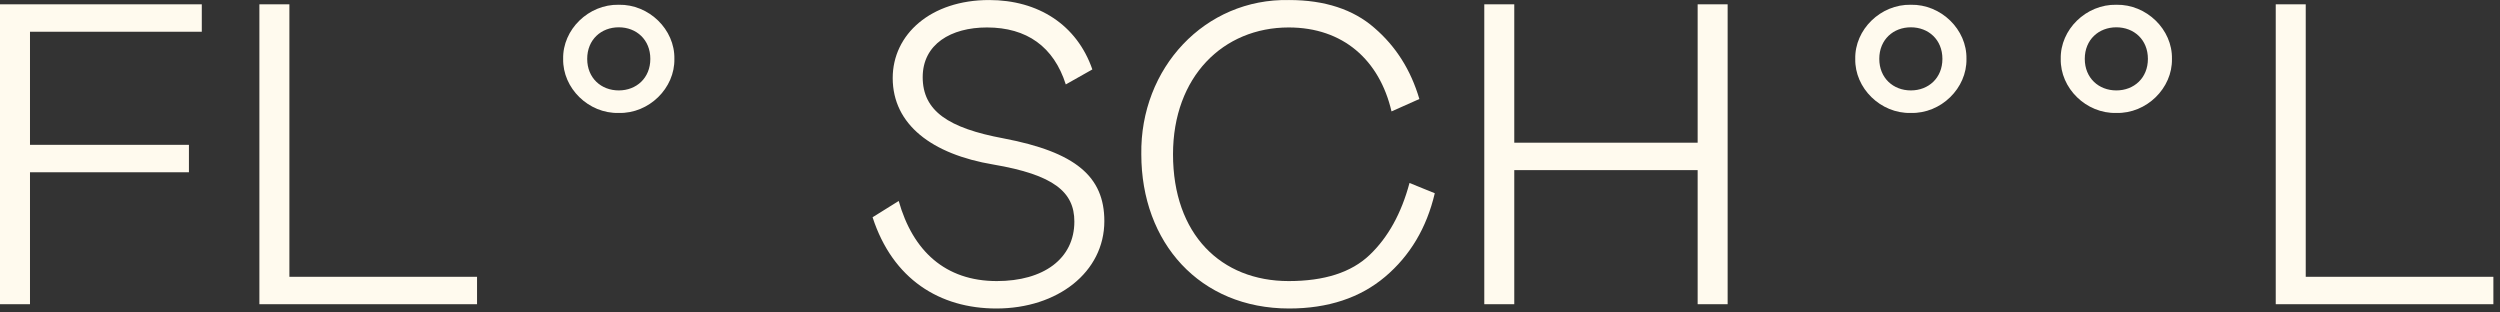 <?xml version="1.0" encoding="UTF-8"?> <svg xmlns="http://www.w3.org/2000/svg" width="168" height="21" viewBox="0 0 168 21" fill="none"><rect x="0" y="0" width="168" height="21" fill="#333333" stroke="none"/> <path d="M152.93 0.29V20.443H167.555V18.601H154.945V0.29H152.93Z" fill="#FFFAEE"></path> <path d="M66.324 1.845C69.001 1.845 70.815 3.14 71.621 5.674L73.406 4.666C72.37 1.672 69.778 0.002 66.468 0.002C62.552 0.002 59.99 2.305 59.99 5.242C59.99 8.38 62.639 10.367 66.755 11.057C70.815 11.748 72.197 12.9 72.197 14.886C72.197 17.391 70.124 18.888 66.986 18.888C63.531 18.888 61.343 16.873 60.393 13.505L58.637 14.599C59.99 18.773 63.157 20.731 66.957 20.731C71.074 20.731 74.212 18.284 74.212 14.858C74.212 11.864 72.283 10.223 67.447 9.301C63.733 8.61 62.005 7.459 62.005 5.184C62.005 2.967 63.905 1.845 66.324 1.845Z" fill="#FFFAEE"></path> <path d="M78.827 10.367C78.827 5.155 82.195 1.845 86.6 1.845C90.256 1.845 92.703 4.033 93.51 7.487L95.381 6.653C94.805 4.695 93.797 3.111 92.358 1.873C90.947 0.635 89.018 0.002 86.629 0.002C80.957 -0.113 76.61 4.58 76.696 10.367C76.696 16.297 80.612 20.731 86.629 20.731C89.249 20.731 91.408 20.011 93.078 18.6C94.748 17.19 95.87 15.318 96.417 12.986L94.719 12.295C94.172 14.339 93.279 15.952 92.041 17.132C90.803 18.312 88.99 18.888 86.6 18.888C82.051 18.888 78.827 15.75 78.827 10.367Z" fill="#FFFAEE"></path> <path d="M114.082 11.432V20.443H116.097V0.29H114.082V9.589H101.759V0.29H99.744V20.443H101.759V11.432H114.082Z" fill="#FFFAEE"></path> <path d="M0 0.29V20.443H2.015V11.576H12.696V9.733H2.015V2.133H13.56V0.29H0Z" fill="#FFFAEE"></path> <path d="M17.431 0.29V20.443H32.057V18.601H19.447V0.29H17.431Z" fill="#FFFAEE"></path> <path d="M128.409 0.32C126.379 0.279 124.632 1.986 124.673 3.955C124.632 5.925 126.379 7.642 128.409 7.591C130.439 7.642 132.186 5.925 132.146 3.955C132.186 1.986 130.439 0.279 128.409 0.32ZM128.409 6.076C127.228 6.076 126.288 5.248 126.288 3.955C126.288 2.663 127.228 1.835 128.409 1.835C129.591 1.835 130.53 2.663 130.53 3.955C130.53 5.248 129.591 6.076 128.409 6.076Z" fill="#FFFAEE"></path> <path d="M142.218 0.32C140.188 0.279 138.441 1.986 138.482 3.955C138.441 5.925 140.188 7.642 142.218 7.591C144.248 7.642 145.995 5.925 145.955 3.955C145.995 1.986 144.248 0.279 142.218 0.32ZM142.218 6.076C141.037 6.076 140.097 5.248 140.097 3.955C140.097 2.663 141.037 1.835 142.218 1.835C143.4 1.835 144.339 2.663 144.339 3.955C144.339 5.248 143.4 6.076 142.218 6.076Z" fill="#FFFAEE"></path> <path d="M41.581 0.32C39.551 0.279 37.804 1.986 37.844 3.955C37.804 5.925 39.551 7.642 41.581 7.591C43.611 7.642 45.358 5.925 45.318 3.955C45.358 1.986 43.611 0.279 41.581 0.32ZM41.581 6.076C40.4 6.076 39.46 5.248 39.46 3.955C39.46 2.663 40.4 1.835 41.581 1.835C42.763 1.835 43.702 2.663 43.702 3.955C43.702 5.248 42.763 6.076 41.581 6.076Z" fill="#FFFAEE"></path> </svg> 